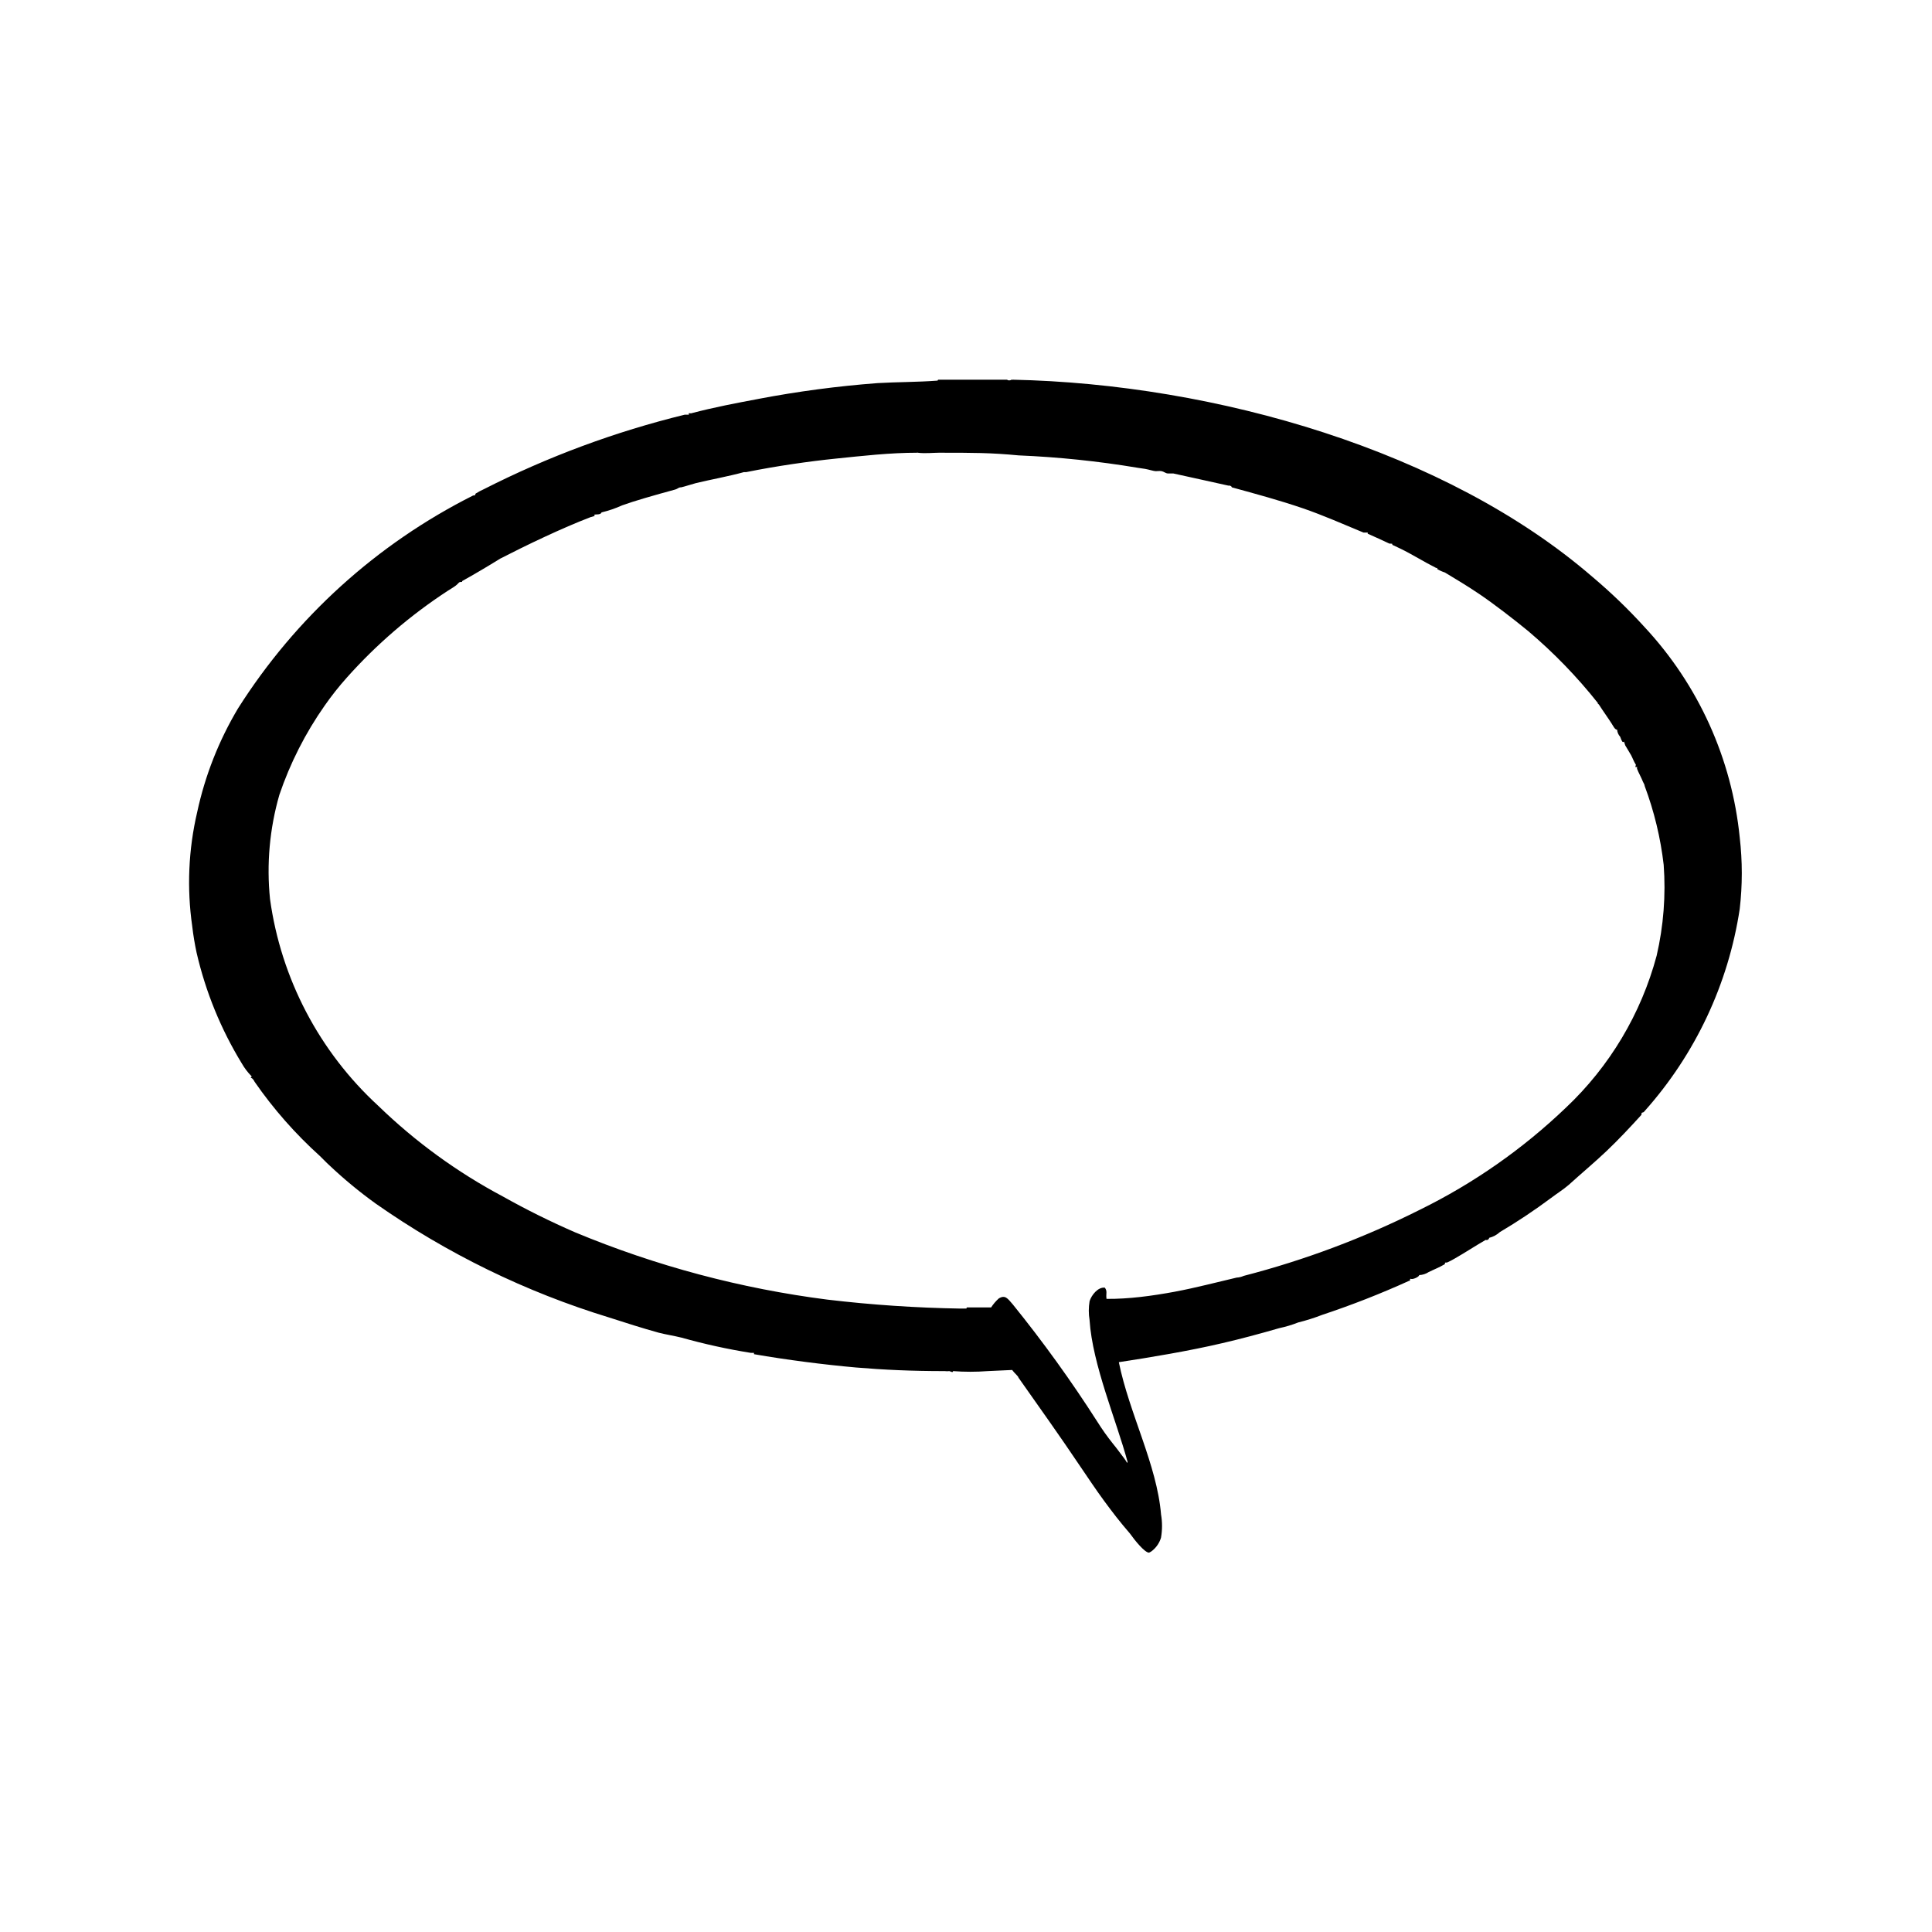 <?xml version="1.0" encoding="UTF-8"?>
<!-- Uploaded to: SVG Repo, www.svgrepo.com, Generator: SVG Repo Mixer Tools -->
<svg fill="#000000" width="800px" height="800px" version="1.1" viewBox="144 144 512 512" xmlns="http://www.w3.org/2000/svg">
 <path d="m392.59 244.62h18.34c0 0.25 1.059 0.25 1.008 0h-0.004c0.105 0.074 0.25 0.074 0.355 0 54.008 1.109 115.12 18.895 153.71 52.246v-0.004c4.91 4.141 9.539 8.598 13.855 13.352 14.262 15.32 23.109 34.895 25.191 55.723 0.73 6.293 0.73 12.648 0 18.941-3.023 19.918-11.777 38.527-25.191 53.555-0.504 0.754-0.855 0-0.855 1.008-2.973 3.273-5.996 6.5-9.168 9.523-3.176 3.023-6.75 5.996-10.078 9.02-1.512 1.309-3.176 2.316-4.684 3.477h-0.004c-4.371 3.258-8.914 6.285-13.602 9.066-0.801 0.734-1.77 1.254-2.82 1.512 0 0 0 0.301-0.352 0.504s-0.855 0-0.504 0c-3.023 1.762-5.543 3.426-8.363 5.039h-0.004c-0.633 0.375-1.289 0.711-1.965 1.008h-0.352c-0.352 0 0 0.402-0.352 0.504-1.359 0.805-2.82 1.359-4.133 2.016-0.754 0.488-1.621 0.766-2.519 0.805 0 0.453-1.664 1.211-2.168 1.008s0 0.605-0.504 0.504h0.004c-7.512 3.41-15.195 6.418-23.023 9.02-2.074 0.805-4.191 1.477-6.352 2.012-1.633 0.645-3.316 1.148-5.035 1.512-5.039 1.461-10.48 2.922-15.113 3.981-8.766 2.066-19.398 3.828-27.406 5.039 2.769 13.602 10.078 27.156 11.184 40.305h-0.004c0.355 2.051 0.355 4.148 0 6.195-0.383 1.297-1.137 2.449-2.164 3.328-0.293 0.277-0.633 0.5-1.008 0.652-1.16 0-3.828-3.324-5.039-5.039-2.82-3.273-4.586-5.594-6.852-8.664-2.266-3.074-4.383-6.297-6.348-9.168-5.441-8.113-10.883-15.719-16.375-23.527 0-0.352-1.109-1.211-1.664-2.016l-6.5 0.301h0.004c-3.051 0.23-6.117 0.23-9.168 0 0 0.555-0.754 0-1.008 0-0.387 0.051-0.777 0.051-1.16 0-9.02 0-16.223-0.352-23.527-0.957-8.465-0.754-18.391-2.016-27.055-3.527v-0.352h-0.855c-6.188-0.988-12.309-2.336-18.34-4.031-2.016-0.504-4.082-0.805-6.047-1.309-4.383-1.211-8.766-2.621-13.148-4.031-22.102-6.754-43-16.957-61.918-30.227-4.281-3.086-8.355-6.453-12.191-10.078-0.754-0.656-2.168-2.168-2.519-2.469-6.516-5.875-12.332-12.484-17.332-19.699 0 0-0.352-0.805-0.855-1.008-0.504-0.203 0.402-0.301 0-0.504-0.977-0.996-1.824-2.113-2.519-3.324-5.551-9.082-9.602-19-11.992-29.371-0.504-2.367-0.855-4.484-1.16-7.004h0.004c-1.449-10.07-1.004-20.32 1.309-30.227 2.086-9.699 5.746-18.992 10.832-27.512 15.273-24.109 36.816-43.613 62.32-56.426 0.656 0 0.352 0 0.656-0.504 0.695-0.434 1.418-0.82 2.164-1.156 16.934-8.613 34.805-15.238 53.254-19.75h1.008c0.203 0 0-0.301 0-0.352s0.504 0 0.656 0c6.098-1.613 11.992-2.719 17.887-3.828l-0.004-0.004c10.426-1.984 20.957-3.383 31.539-4.18 5.039-0.301 10.48-0.25 15.871-0.656 0.102-0.102 0.152-0.102 0.152-0.25zm62.824 241.68c5.441-1.008 11.336-2.57 16.324-3.727 0.645-0.031 1.277-0.188 1.863-0.453 16.145-4.172 31.801-10.051 46.703-17.535 14.188-6.969 27.219-16.078 38.641-27.004 11.613-10.938 19.953-24.895 24.082-40.305 1.828-7.887 2.457-16.008 1.867-24.082-0.828-7.148-2.519-14.168-5.039-20.906 0-0.352-0.352-0.855-0.453-1.109-0.402-1.059-1.211-2.469-1.562-3.426-0.027-0.152-0.027-0.305 0-0.453 0-0.25 0 0-0.301 0s0-0.555 0-0.605c-0.656-1.059-0.855-1.762-1.258-2.519-0.402-0.754-1.109-1.812-1.562-2.621h-0.004c-0.117-0.293-0.219-0.598-0.301-0.906 0-0.301 0 0-0.301 0-0.301 0-0.656-1.211-0.754-1.41h-0.004c-0.469-0.512-0.754-1.168-0.805-1.863-0.605 0-1.008-0.957-1.41-1.562-1.059-1.664-2.316-3.375-3.375-5.039-0.402-0.555-0.352 0-0.301-0.453h-0.004c-5.516-6.961-11.707-13.355-18.488-19.094-3.981-3.273-9.32-7.356-12.898-9.773s-6.195-3.93-9.168-5.742c0 0-0.402 0 0 0h-0.004c-0.703-0.223-1.379-0.527-2.012-0.906v-0.301h-0.301c-3.223-1.613-6.5-3.68-9.32-5.039l-2.016-0.957c-0.301 0-0.402-0.504-0.301-0.453 0.102 0.051-0.504 0-0.754 0-1.965-0.906-3.629-1.715-5.742-2.621v-0.301h-1.109c-5.441-2.266-10.73-4.586-15.973-6.398-6.348-2.168-12.496-3.828-18.941-5.594 0 0 0-0.352-0.605-0.453s0 0.25-0.301 0c-4.684-1.008-10.078-2.266-14.609-3.223h-1.41c-0.555 0-1.109-0.504-1.664-0.605-0.555-0.102-1.059 0-1.562 0s-1.914-0.453-2.82-0.605l-2.016-0.301-0.008-0.004c-10.418-1.738-20.934-2.832-31.488-3.273-7.406-0.707-12.039-0.707-21.16-0.707-1.359 0-3.777 0.25-5.594 0-0.352-0.453 0 0.25 0 0-7.508 0-14.762 0.855-21.715 1.562s-15.77 1.965-23.73 3.578c-0.555 0 0 0 0 0h-0.605c-3.981 1.109-9.27 2.066-12.746 2.922-1.512 0.402-2.769 0.855-3.879 1.109 0.402 0 0 0 0 0-0.805 0-0.754 0.352-1.664 0.605-5.543 1.512-10.68 2.973-14.008 4.18h0.008c-1.75 0.793-3.574 1.418-5.441 1.863-0.25 0.707-1.512 0.453-1.863 0.605-0.352 0.152 0.25 0.25 0 0.352l-1.059 0.301c-7.508 2.871-16.977 7.406-23.93 10.984-3.074 1.914-6.902 4.18-10.078 5.945 0 0.504-0.453 0-0.906 0.453-0.246 0.277-0.516 0.527-0.805 0.758-0.656 0.504-1.41 0.906-2.168 1.41-9.875 6.445-18.855 14.172-26.703 22.973-2.113 2.363-4.082 4.856-5.894 7.457-5.098 7.266-9.137 15.223-11.988 23.629-2.578 8.961-3.418 18.332-2.469 27.609 2.906 21.055 13.062 40.438 28.715 54.812 9.832 9.527 20.957 17.617 33.051 24.031 6.199 3.481 12.574 6.641 19.094 9.473 21.406 8.906 43.91 14.906 66.906 17.836 11.707 1.387 23.48 2.176 35.266 2.367h0.961c0.148-0.031 0.301-0.031 0.453 0 0.301 0 0-0.301 0.301-0.301h6.348c0.566-0.875 1.246-1.672 2.016-2.371 1.715-1.059 2.367 0 3.727 1.562 8.027 9.922 15.496 20.285 22.371 31.035 1.281 2.043 2.676 4.012 4.18 5.894 1.059 1.258 2.066 2.719 2.973 3.879s0.656 1.41 0.906 0.957c-2.973-11.035-9.32-25.797-10.078-37.586l0.004 0.004c-0.281-1.668-0.281-3.371 0-5.039 0.504-1.613 2.215-3.777 4.031-3.578 0.754 0.957 0.25 1.562 0.453 2.973 5.844 0.051 11.891-0.754 18.188-1.914z" fill-rule="evenodd"/>
</svg>
